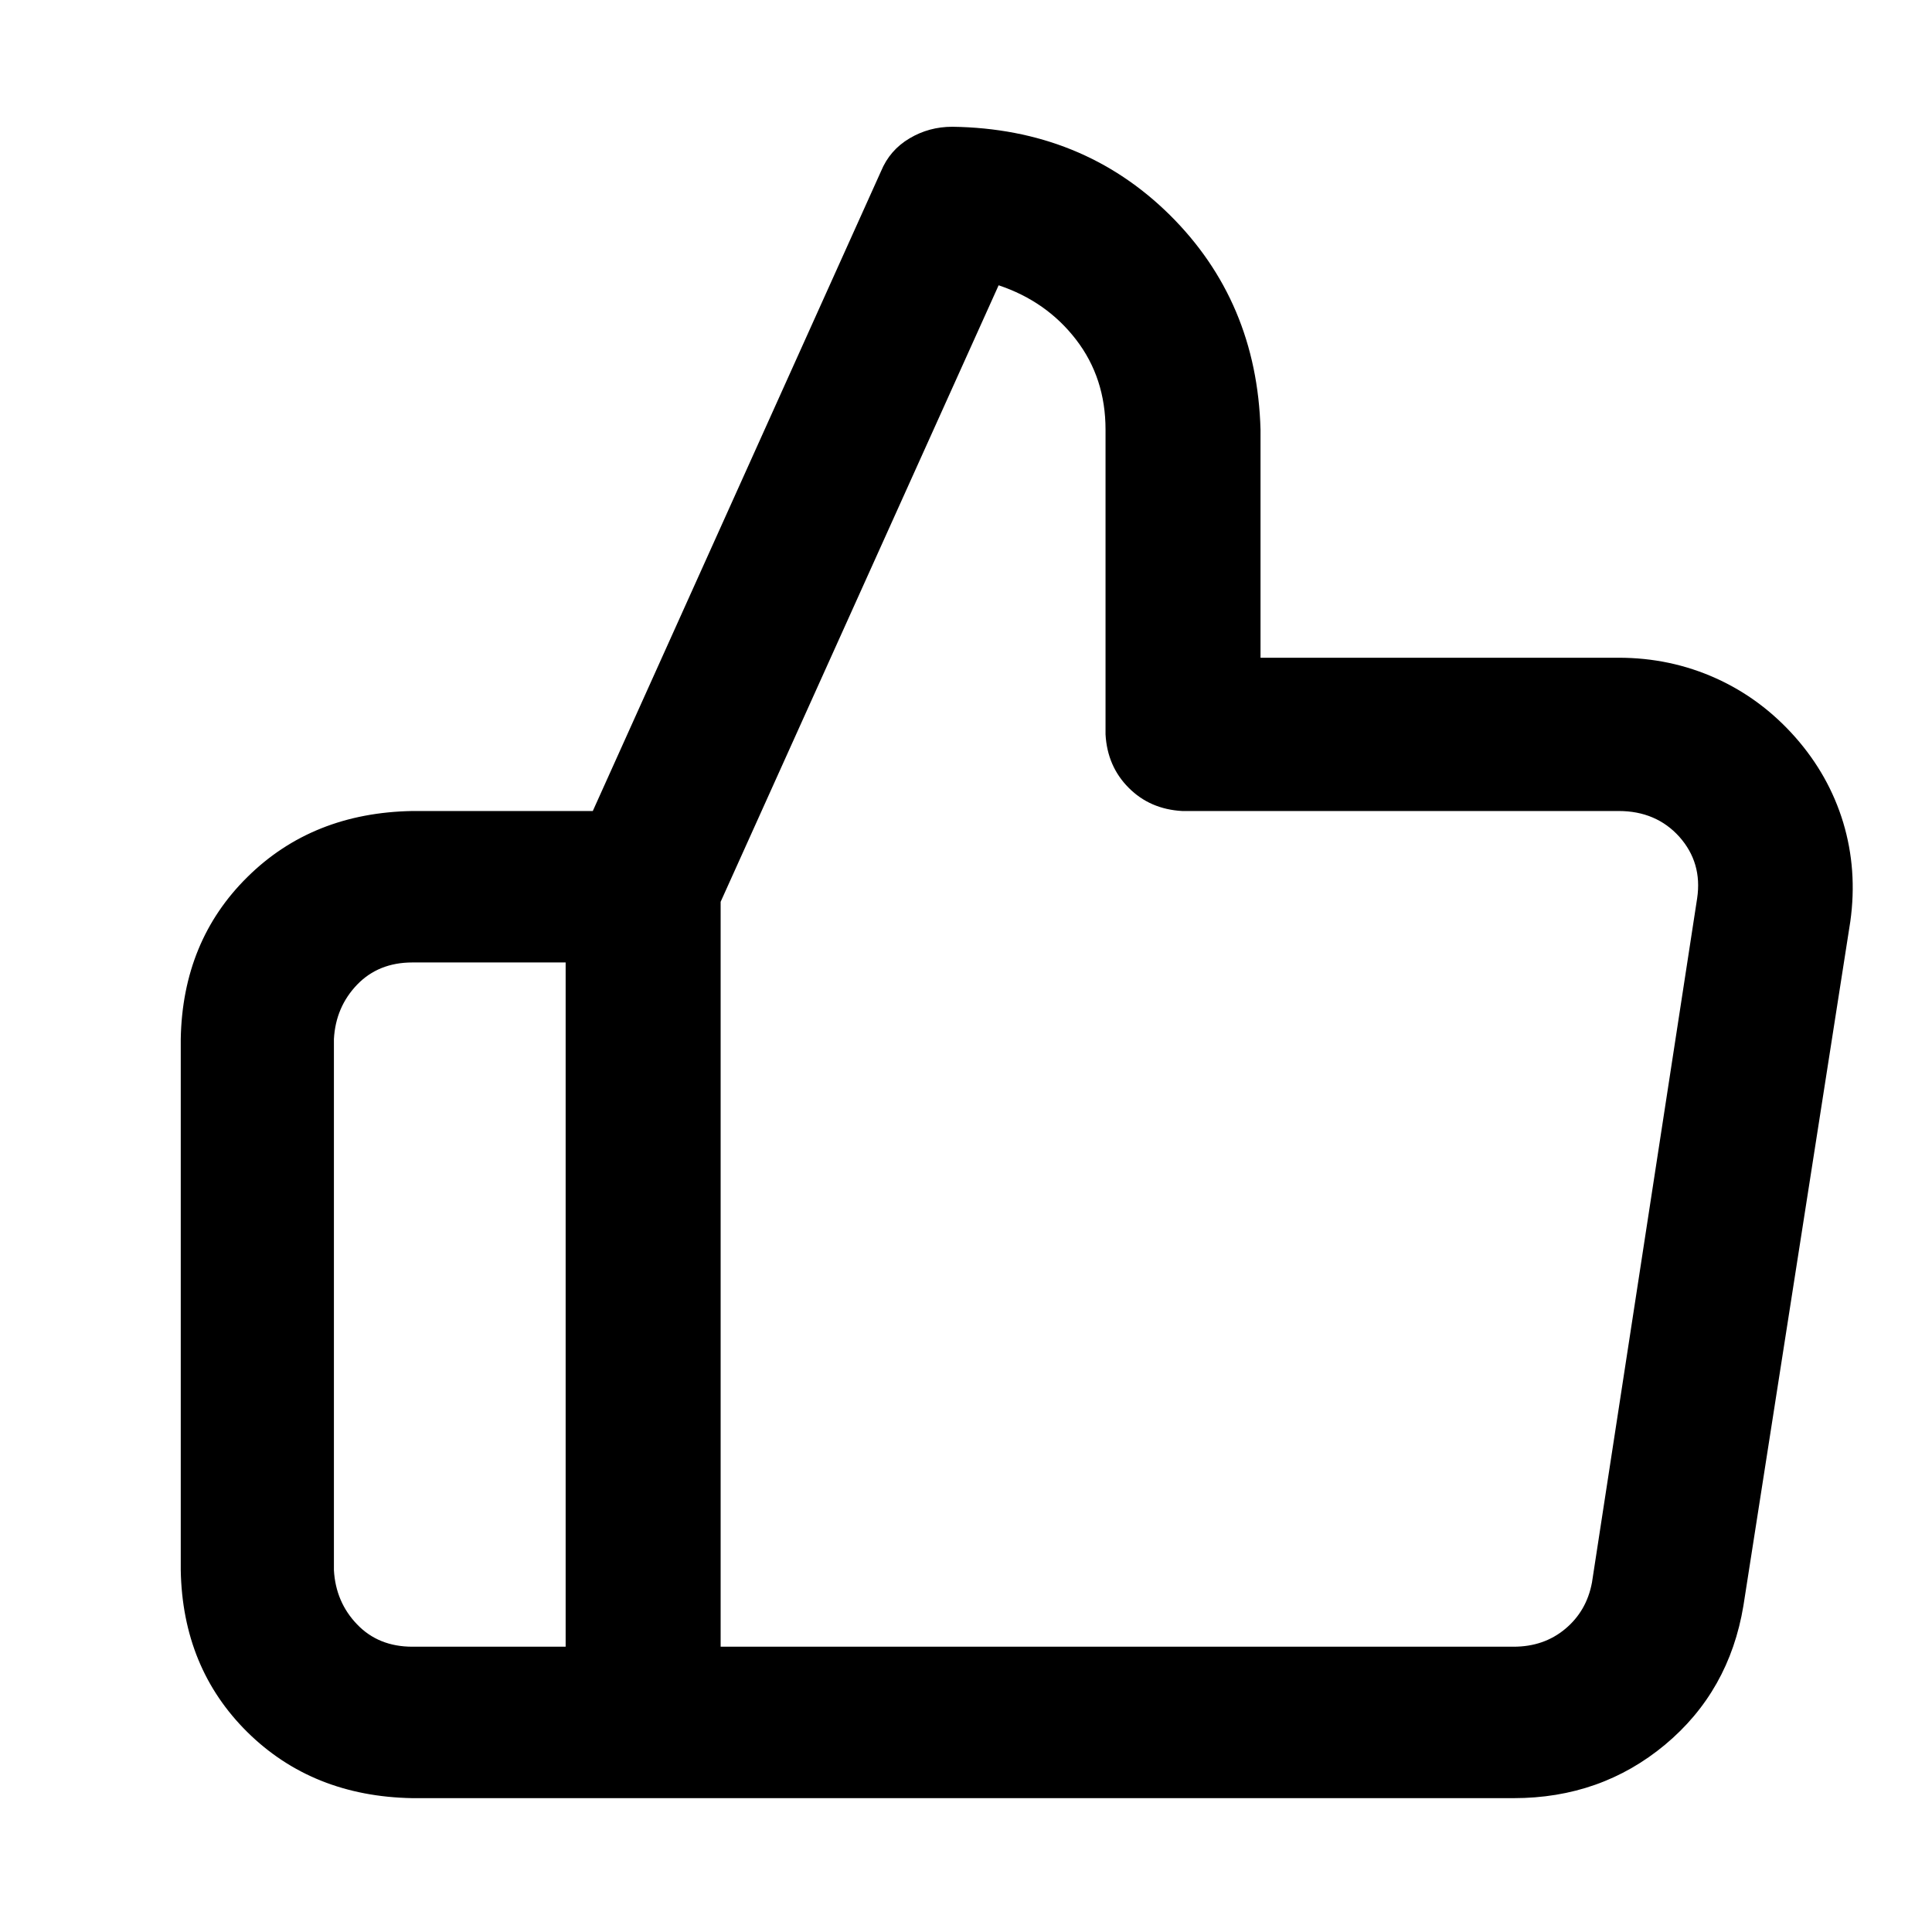 <svg width="18" height="18" viewBox="0 0 18 18" fill="none" xmlns="http://www.w3.org/2000/svg">
<g clip-path="url(#clip0_2025_1520)">
<path d="M15.081 6.128C15.402 6.128 15.704 6.192 15.986 6.319C16.268 6.446 16.514 6.629 16.725 6.867C16.935 7.105 17.084 7.37 17.173 7.664C17.261 7.957 17.284 8.264 17.239 8.585L16.243 14.96C16.155 15.491 15.911 15.923 15.513 16.255C15.114 16.587 14.644 16.753 14.102 16.753H5.983C5.784 16.753 5.618 16.686 5.485 16.554C5.353 16.421 5.281 16.255 5.27 16.056V8.253C5.27 8.153 5.292 8.059 5.336 7.971L8.208 1.596C8.263 1.463 8.352 1.361 8.474 1.289C8.595 1.217 8.728 1.181 8.872 1.181C9.68 1.192 10.355 1.466 10.898 2.002C11.44 2.539 11.722 3.206 11.744 4.003V6.128H15.081ZM14.102 15.342C14.29 15.342 14.45 15.287 14.583 15.176C14.716 15.065 14.799 14.921 14.832 14.744L15.812 8.369C15.845 8.148 15.789 7.957 15.646 7.796C15.502 7.636 15.313 7.556 15.081 7.556H11.014C10.815 7.545 10.648 7.473 10.516 7.34C10.383 7.207 10.311 7.041 10.3 6.842V4.003C10.3 3.682 10.209 3.403 10.026 3.165C9.843 2.927 9.603 2.758 9.304 2.658L6.714 8.402V15.342H14.102ZM5.27 8.967H3.842C3.632 8.967 3.46 9.036 3.327 9.174C3.194 9.313 3.122 9.481 3.111 9.681V14.628C3.122 14.827 3.194 14.996 3.327 15.134C3.46 15.273 3.632 15.342 3.842 15.342H5.27V8.967ZM5.983 16.753H3.842C3.222 16.742 2.71 16.537 2.306 16.139C1.902 15.74 1.695 15.237 1.684 14.628V9.681C1.695 9.072 1.902 8.568 2.306 8.17C2.71 7.771 3.222 7.567 3.842 7.556H5.983C6.194 7.556 6.365 7.622 6.498 7.755C6.631 7.888 6.703 8.054 6.714 8.253V16.056C6.703 16.255 6.631 16.421 6.498 16.554C6.365 16.686 6.194 16.753 5.983 16.753Z" fill="black"/>
</g>
<defs>
<clipPath id="clip0_2025_1520">
<rect width="17" height="17" fill="white" transform="matrix(1 0 0 -1 0.969 17.467)"/>
</clipPath>
</defs>
</svg>

